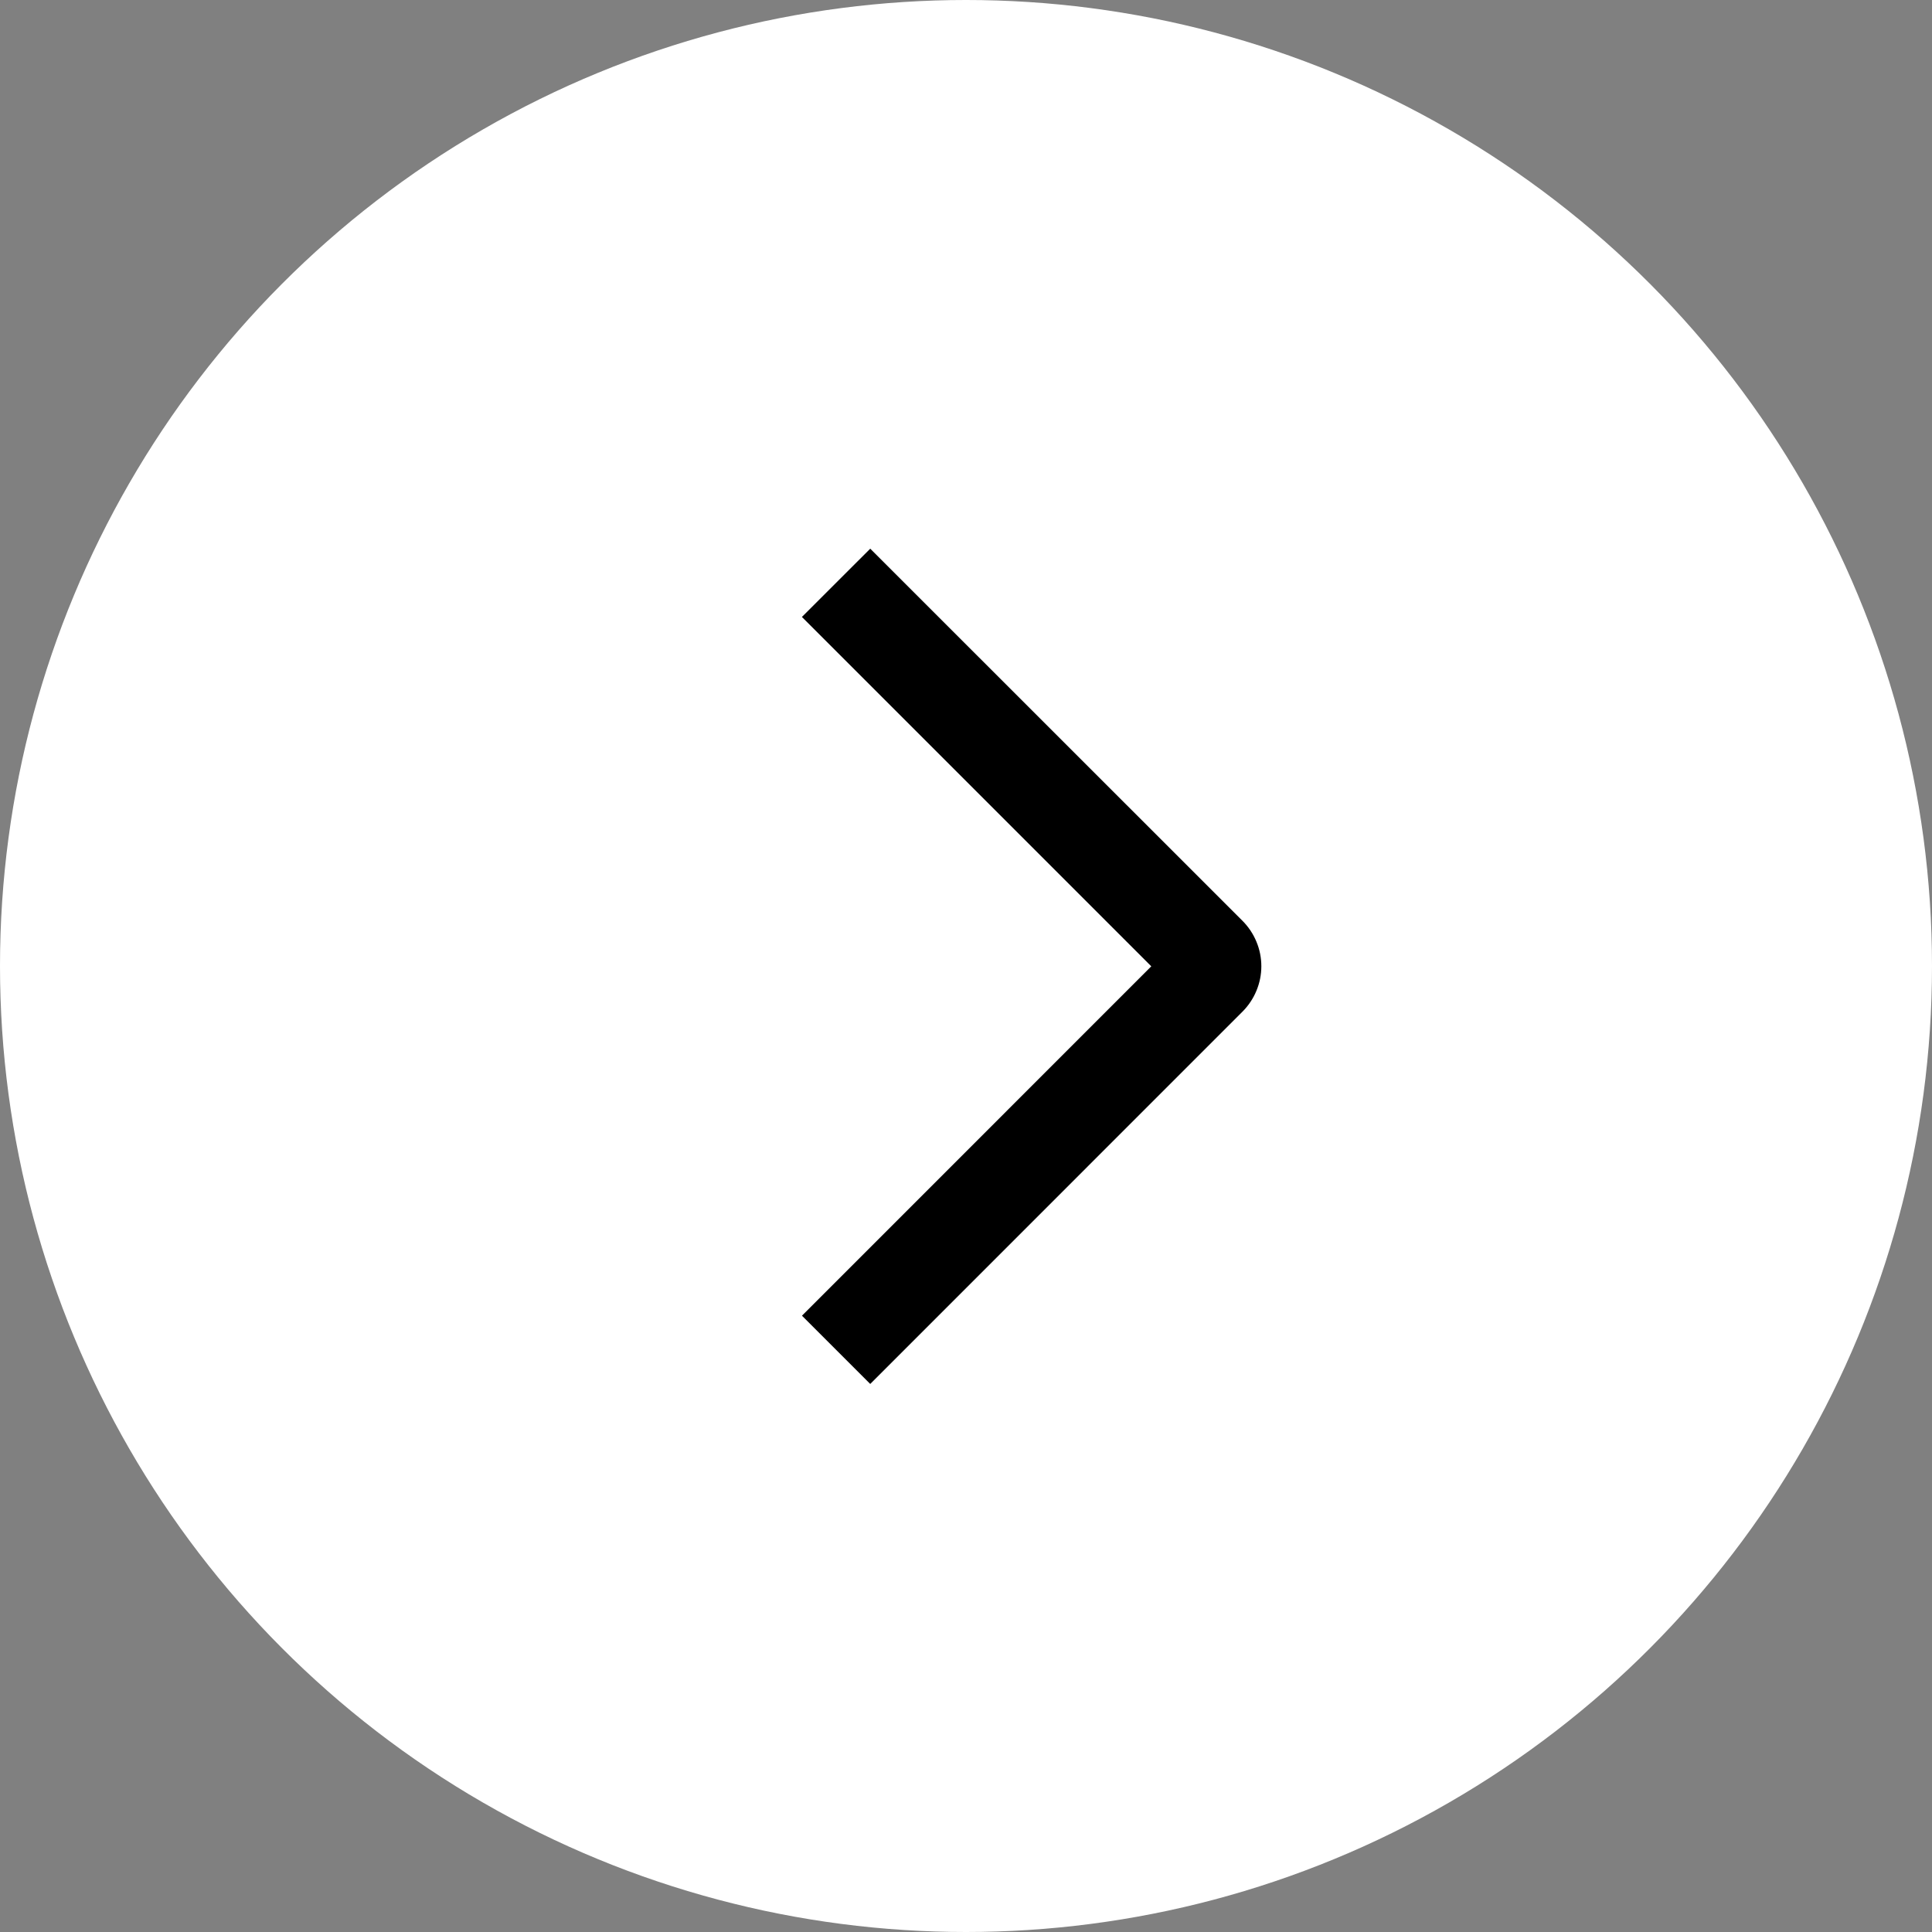 <?xml version="1.0" encoding="UTF-8"?> <svg xmlns="http://www.w3.org/2000/svg" width="30" height="30" viewBox="0 0 30 30" fill="none"><rect x="0" y="0" width="30" height="30" fill="#808080" stroke="none"/><circle cx="15" cy="15" r="15" fill="white"></circle><path d="M12.452 9.58L13.513 8.52L19.292 14.297C19.385 14.39 19.459 14.5 19.509 14.621C19.56 14.742 19.586 14.872 19.586 15.004C19.586 15.135 19.56 15.265 19.509 15.386C19.459 15.507 19.385 15.617 19.292 15.71L13.513 21.49L12.453 20.43L17.877 15.005L12.452 9.58Z" fill="black"></path></svg> 